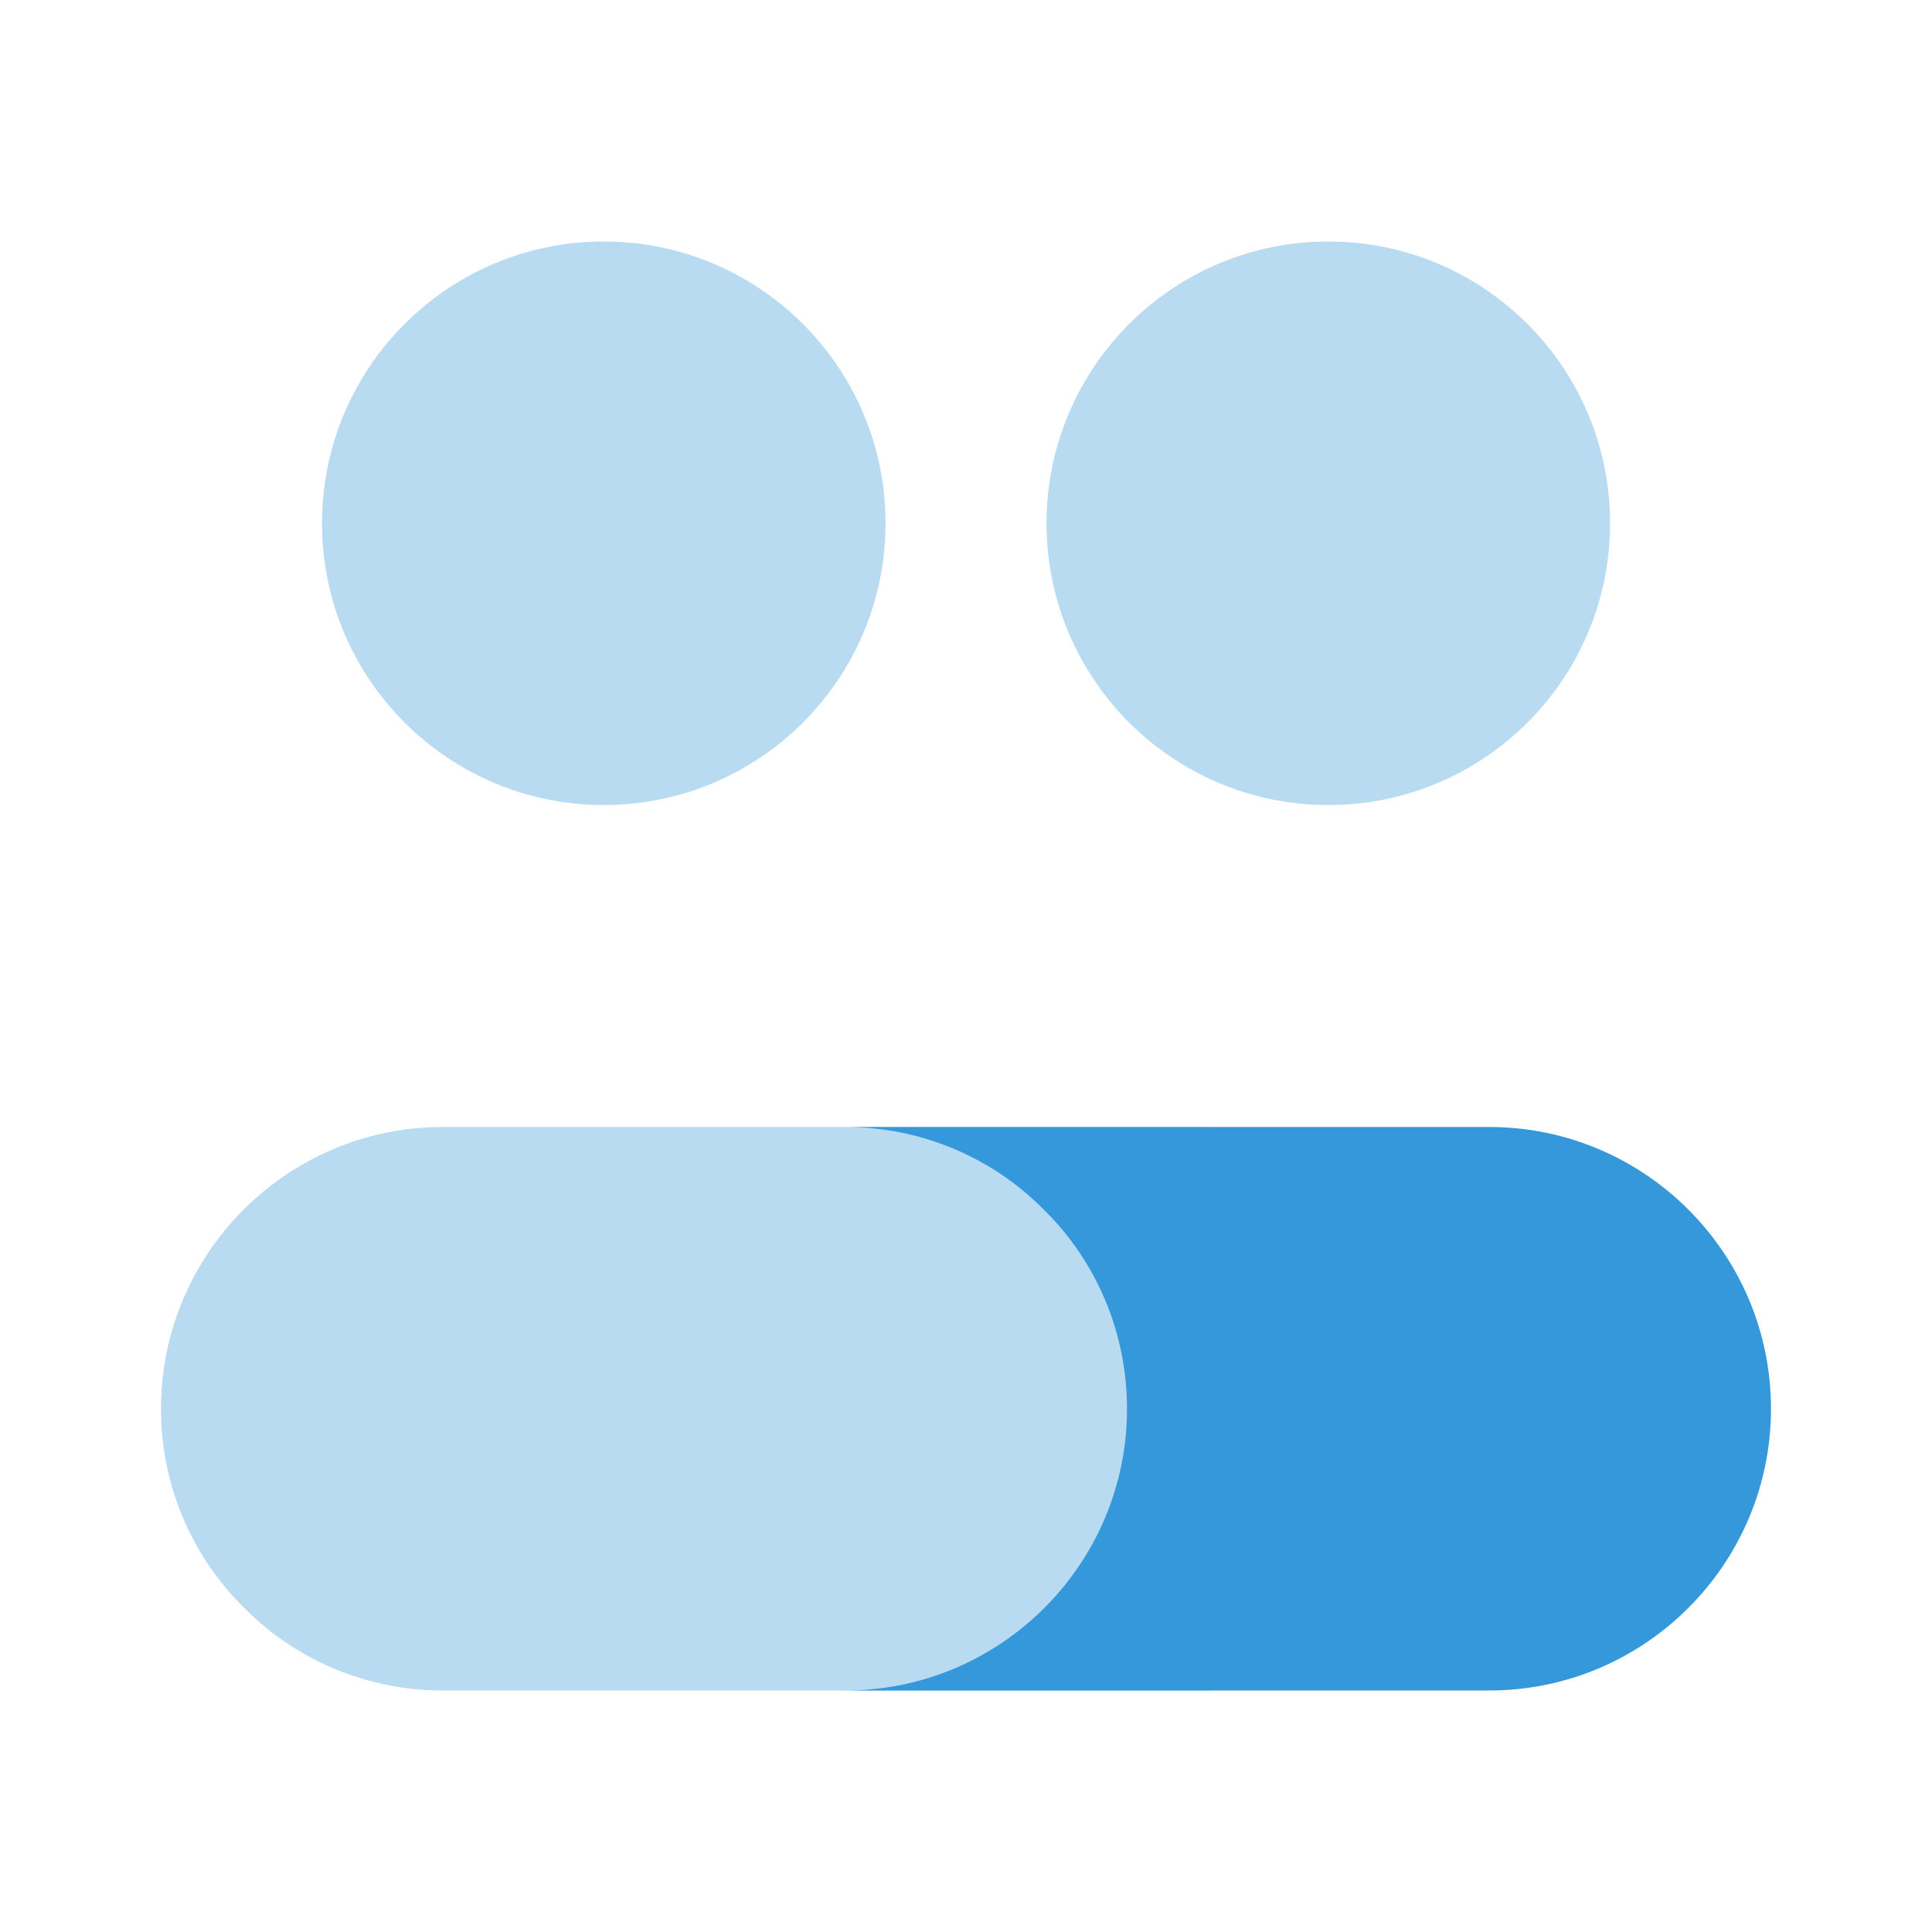 <svg xmlns="http://www.w3.org/2000/svg" x="0px" y="0px" width="60" height="60" viewBox="0 0 172 172" style=" fill:#000000;"><g fill="none" fill-rule="nonzero" stroke="none" stroke-width="1" stroke-linecap="butt" stroke-linejoin="miter" stroke-miterlimit="10" stroke-dasharray="" stroke-dashoffset="0" font-family="none" font-weight="none" font-size="none" text-anchor="none" style="mix-blend-mode: normal"><path d="M0,172v-172h172v172z" fill="none"></path><g fill="#3498db"><circle cx="7.5" cy="6.5" transform="scale(7.167,7.167)" r="3.5" opacity="0.35"></circle><circle cx="16.5" cy="6.5" transform="scale(7.167,7.167)" r="3.5" opacity="0.35"></circle><path d="M157.667,125.417c0,13.832 -11.252,25.083 -25.083,25.083h-57.333c13.832,0 25.083,-11.252 25.083,-25.083c0,-6.88 -2.795,-13.187 -7.382,-17.702c-4.515,-4.587 -10.822,-7.382 -17.702,-7.382h57.333c13.832,0 25.083,11.252 25.083,25.083z"></path><path d="M107.5,100.333v50.167h-68.083c-6.88,0 -13.187,-2.795 -17.702,-7.382c-4.587,-4.515 -7.382,-10.822 -7.382,-17.702c0,-13.832 11.252,-25.083 25.083,-25.083z" opacity="0.35"></path></g></g></svg>